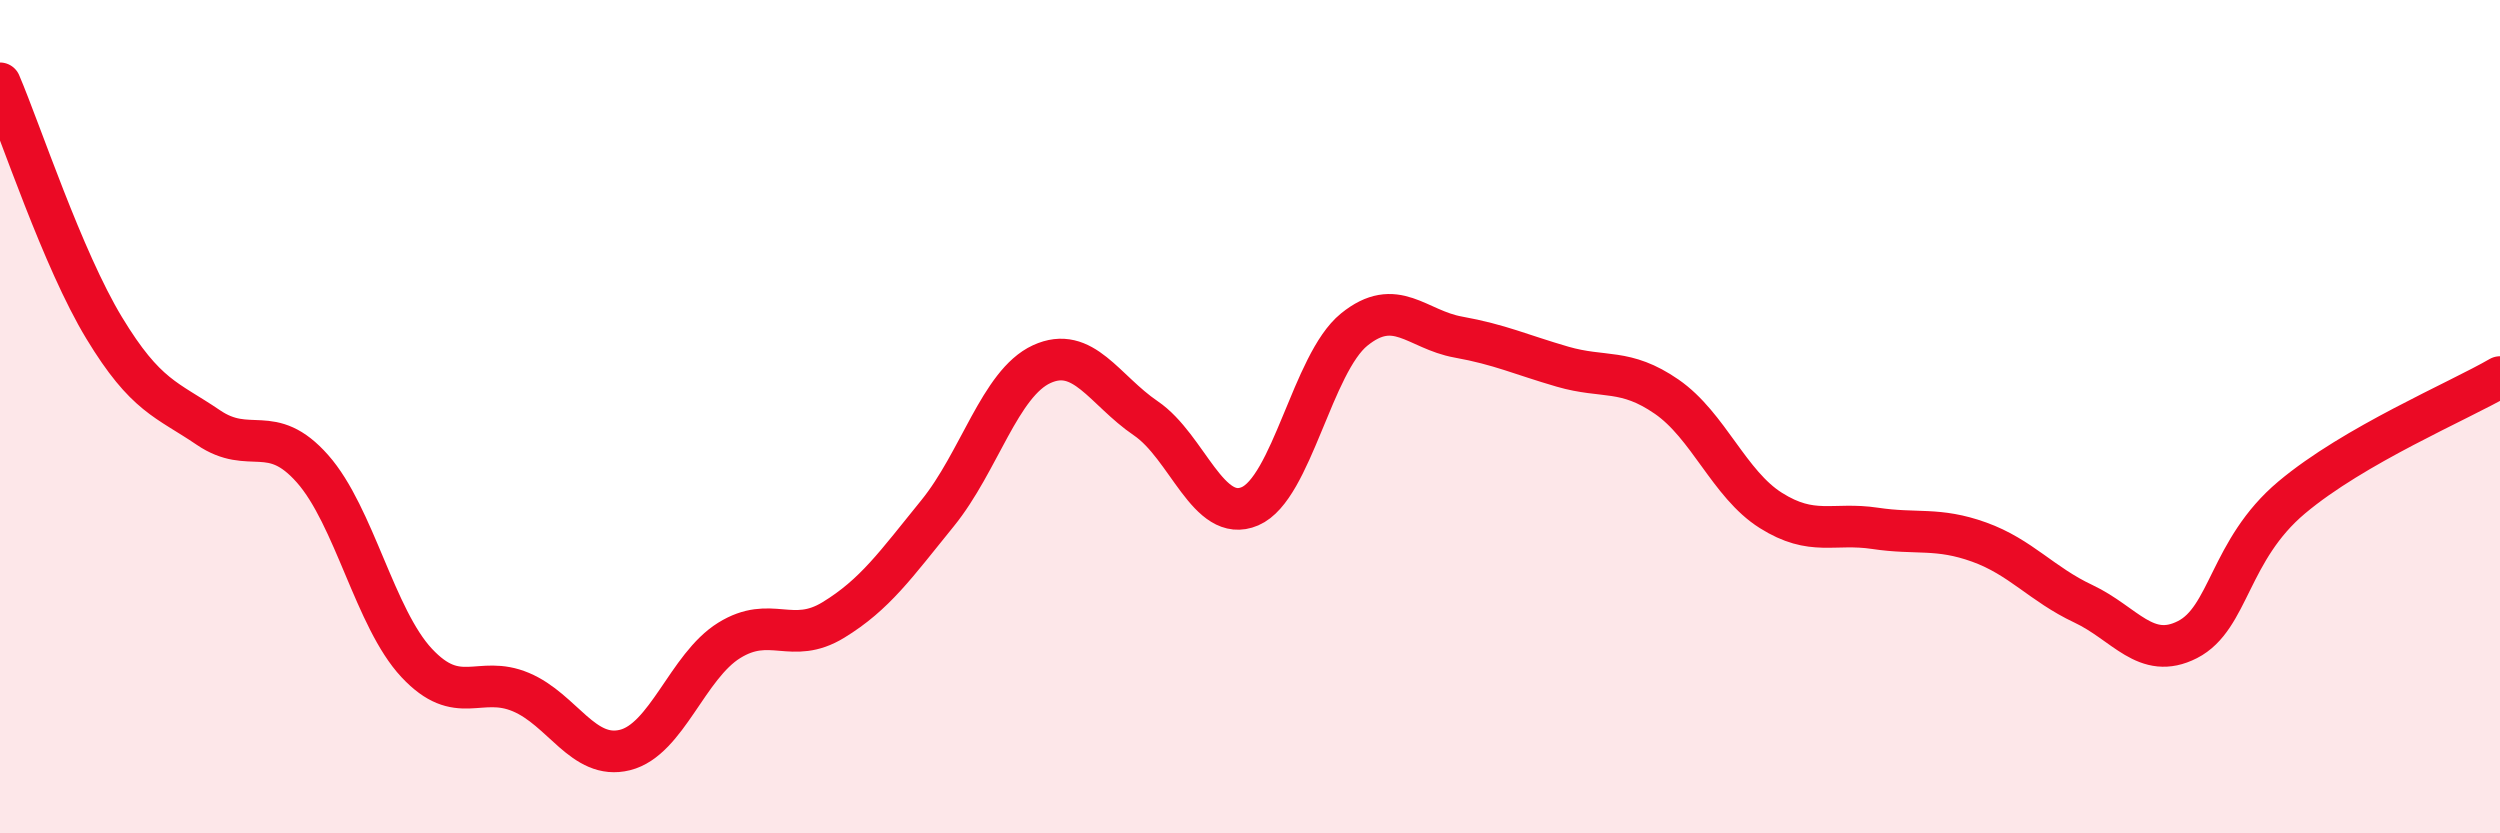 
    <svg width="60" height="20" viewBox="0 0 60 20" xmlns="http://www.w3.org/2000/svg">
      <path
        d="M 0,2 C 0.5,3.17 1.5,6.22 2.5,7.87 C 3.5,9.52 4,9.58 5,10.26 C 6,10.94 6.5,10.12 7.5,11.25 C 8.5,12.38 9,14.84 10,15.91 C 11,16.98 11.5,16.19 12.5,16.61 C 13.5,17.03 14,18.25 15,18 C 16,17.75 16.5,15.99 17.5,15.37 C 18.5,14.75 19,15.49 20,14.88 C 21,14.27 21.5,13.55 22.5,12.32 C 23.5,11.09 24,9.2 25,8.74 C 26,8.28 26.5,9.36 27.5,10.04 C 28.5,10.72 29,12.58 30,12.15 C 31,11.72 31.5,8.72 32.5,7.91 C 33.5,7.1 34,7.91 35,8.09 C 36,8.27 36.5,8.51 37.5,8.8 C 38.5,9.09 39,8.83 40,9.52 C 41,10.21 41.5,11.62 42.5,12.25 C 43.5,12.88 44,12.53 45,12.68 C 46,12.83 46.5,12.65 47.5,13.01 C 48.5,13.37 49,14.02 50,14.49 C 51,14.96 51.5,15.86 52.5,15.35 C 53.5,14.84 53.5,13.2 55,11.94 C 56.5,10.68 59,9.63 60,9.05L60 20L0 20Z"
        fill="#EB0A25"
        opacity="0.1"
        stroke-linecap="round"
        stroke-linejoin="round"
      />
      <path
        d="M 0,2 C 0.5,3.17 1.5,6.22 2.5,7.87 C 3.5,9.52 4,9.58 5,10.26 C 6,10.94 6.5,10.12 7.5,11.25 C 8.5,12.38 9,14.84 10,15.91 C 11,16.98 11.5,16.19 12.5,16.61 C 13.5,17.03 14,18.25 15,18 C 16,17.75 16.5,15.99 17.5,15.37 C 18.5,14.75 19,15.49 20,14.88 C 21,14.27 21.5,13.55 22.5,12.32 C 23.5,11.09 24,9.2 25,8.74 C 26,8.28 26.5,9.36 27.5,10.04 C 28.5,10.72 29,12.58 30,12.15 C 31,11.72 31.5,8.72 32.5,7.91 C 33.5,7.1 34,7.91 35,8.09 C 36,8.27 36.5,8.51 37.5,8.8 C 38.5,9.09 39,8.83 40,9.52 C 41,10.21 41.5,11.62 42.5,12.25 C 43.5,12.88 44,12.53 45,12.68 C 46,12.83 46.5,12.65 47.5,13.01 C 48.5,13.37 49,14.02 50,14.49 C 51,14.96 51.5,15.86 52.5,15.35 C 53.5,14.84 53.5,13.2 55,11.94 C 56.5,10.68 59,9.63 60,9.05"
        stroke="#EB0A25"
        stroke-width="1"
        fill="none"
        stroke-linecap="round"
        stroke-linejoin="round"
      />
    </svg>
  
